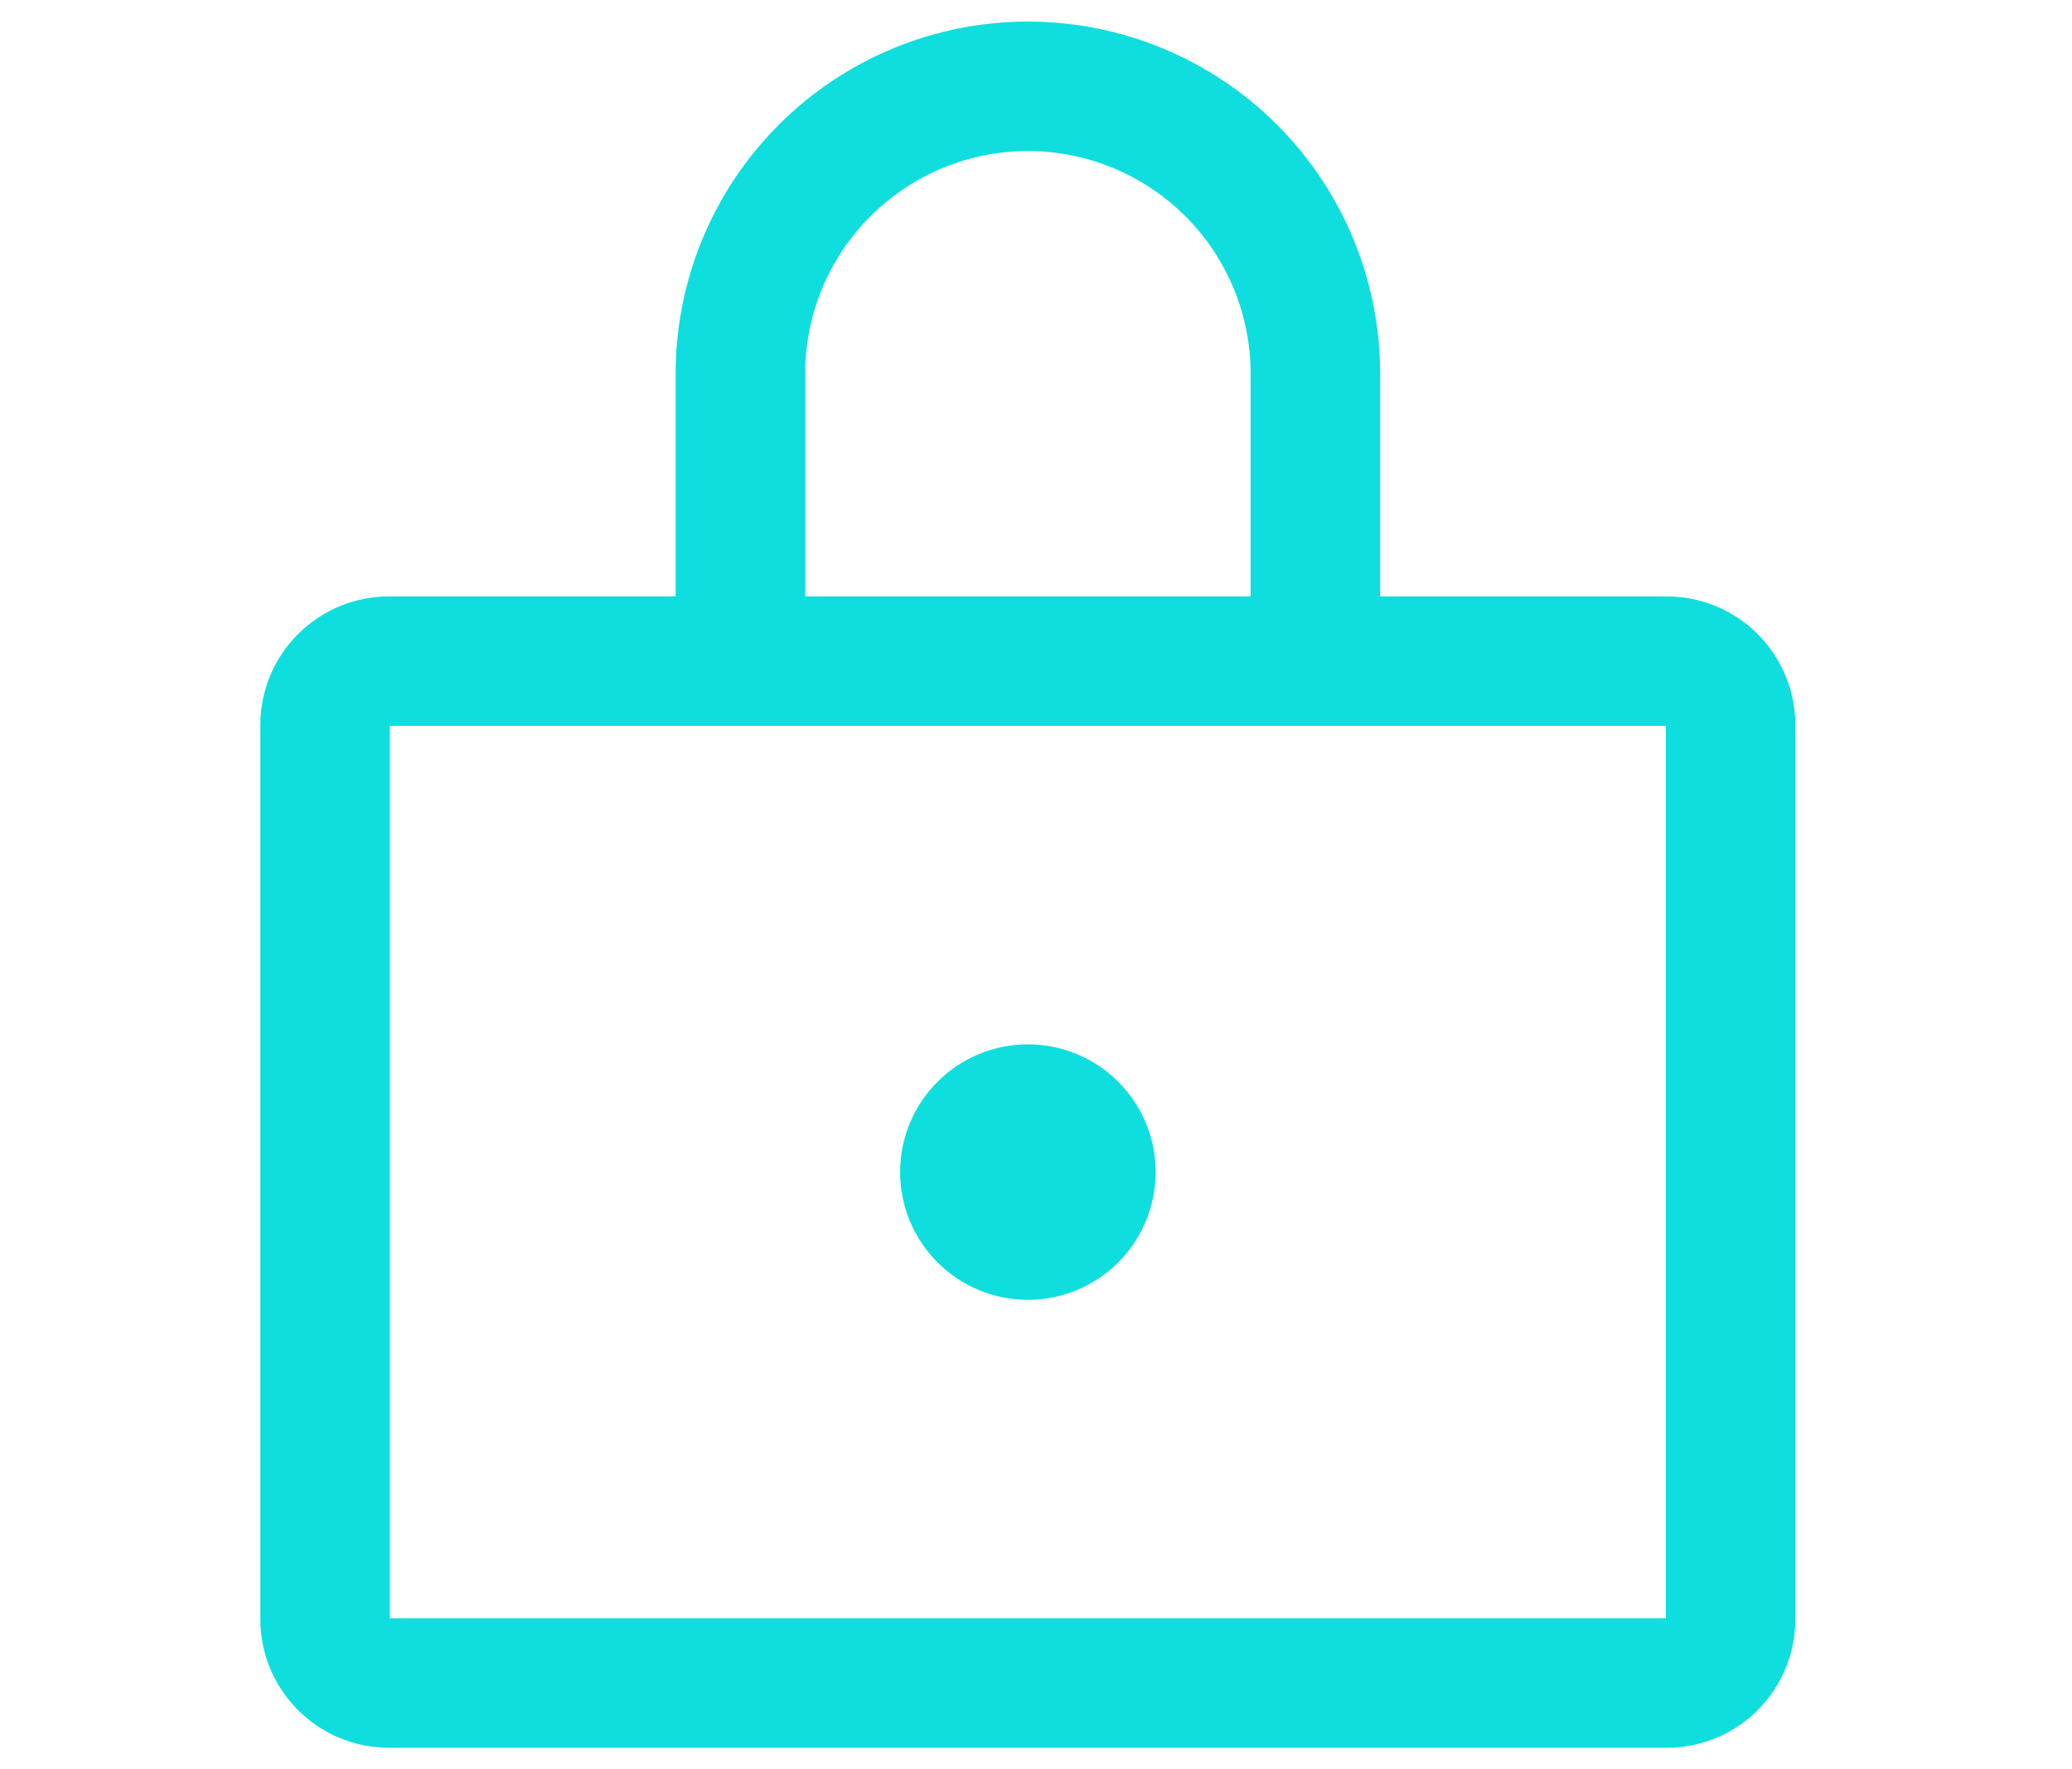 <svg width="48" height="41" viewBox="0 0 36 41" fill="none" xmlns="http://www.w3.org/2000/svg">
  <path d="M32.611 15.32H3.011C2.619 15.32 2.242 15.476 1.965 15.754C1.687 16.031 1.531 16.408 1.531 16.8V37.52C1.531 38.337 2.194 39 3.011 39H32.611C33.004 39 33.38 38.844 33.658 38.567C33.935 38.289 34.091 37.913 34.091 37.52V16.8C34.091 16.408 33.935 16.031 33.658 15.754C33.38 15.476 33.004 15.32 32.611 15.32Z" stroke="#0EDEDE" stroke-width="3" stroke-linecap="round" stroke-linejoin="round"/>
  <path d="M11.152 15.32V8.66C11.152 6.894 11.854 5.2 13.103 3.951C14.352 2.702 16.046 2 17.812 2C19.579 2 21.273 2.702 22.522 3.951C23.771 5.2 24.472 6.894 24.472 8.66V15.32" stroke="#0EDEDE" stroke-width="3" stroke-linecap="round" stroke-linejoin="round"/>
  <path d="M17.812 30.12C18.597 30.12 19.349 29.808 19.905 29.253C20.46 28.698 20.772 27.945 20.772 27.16C20.772 26.375 20.46 25.622 19.905 25.067C19.349 24.512 18.597 24.2 17.812 24.2C17.026 24.2 16.274 24.512 15.719 25.067C15.163 25.622 14.852 26.375 14.852 27.16C14.852 27.945 15.163 28.698 15.719 29.253C16.274 29.808 17.026 30.12 17.812 30.12Z" fill="#0EDEDE"/>
</svg>
